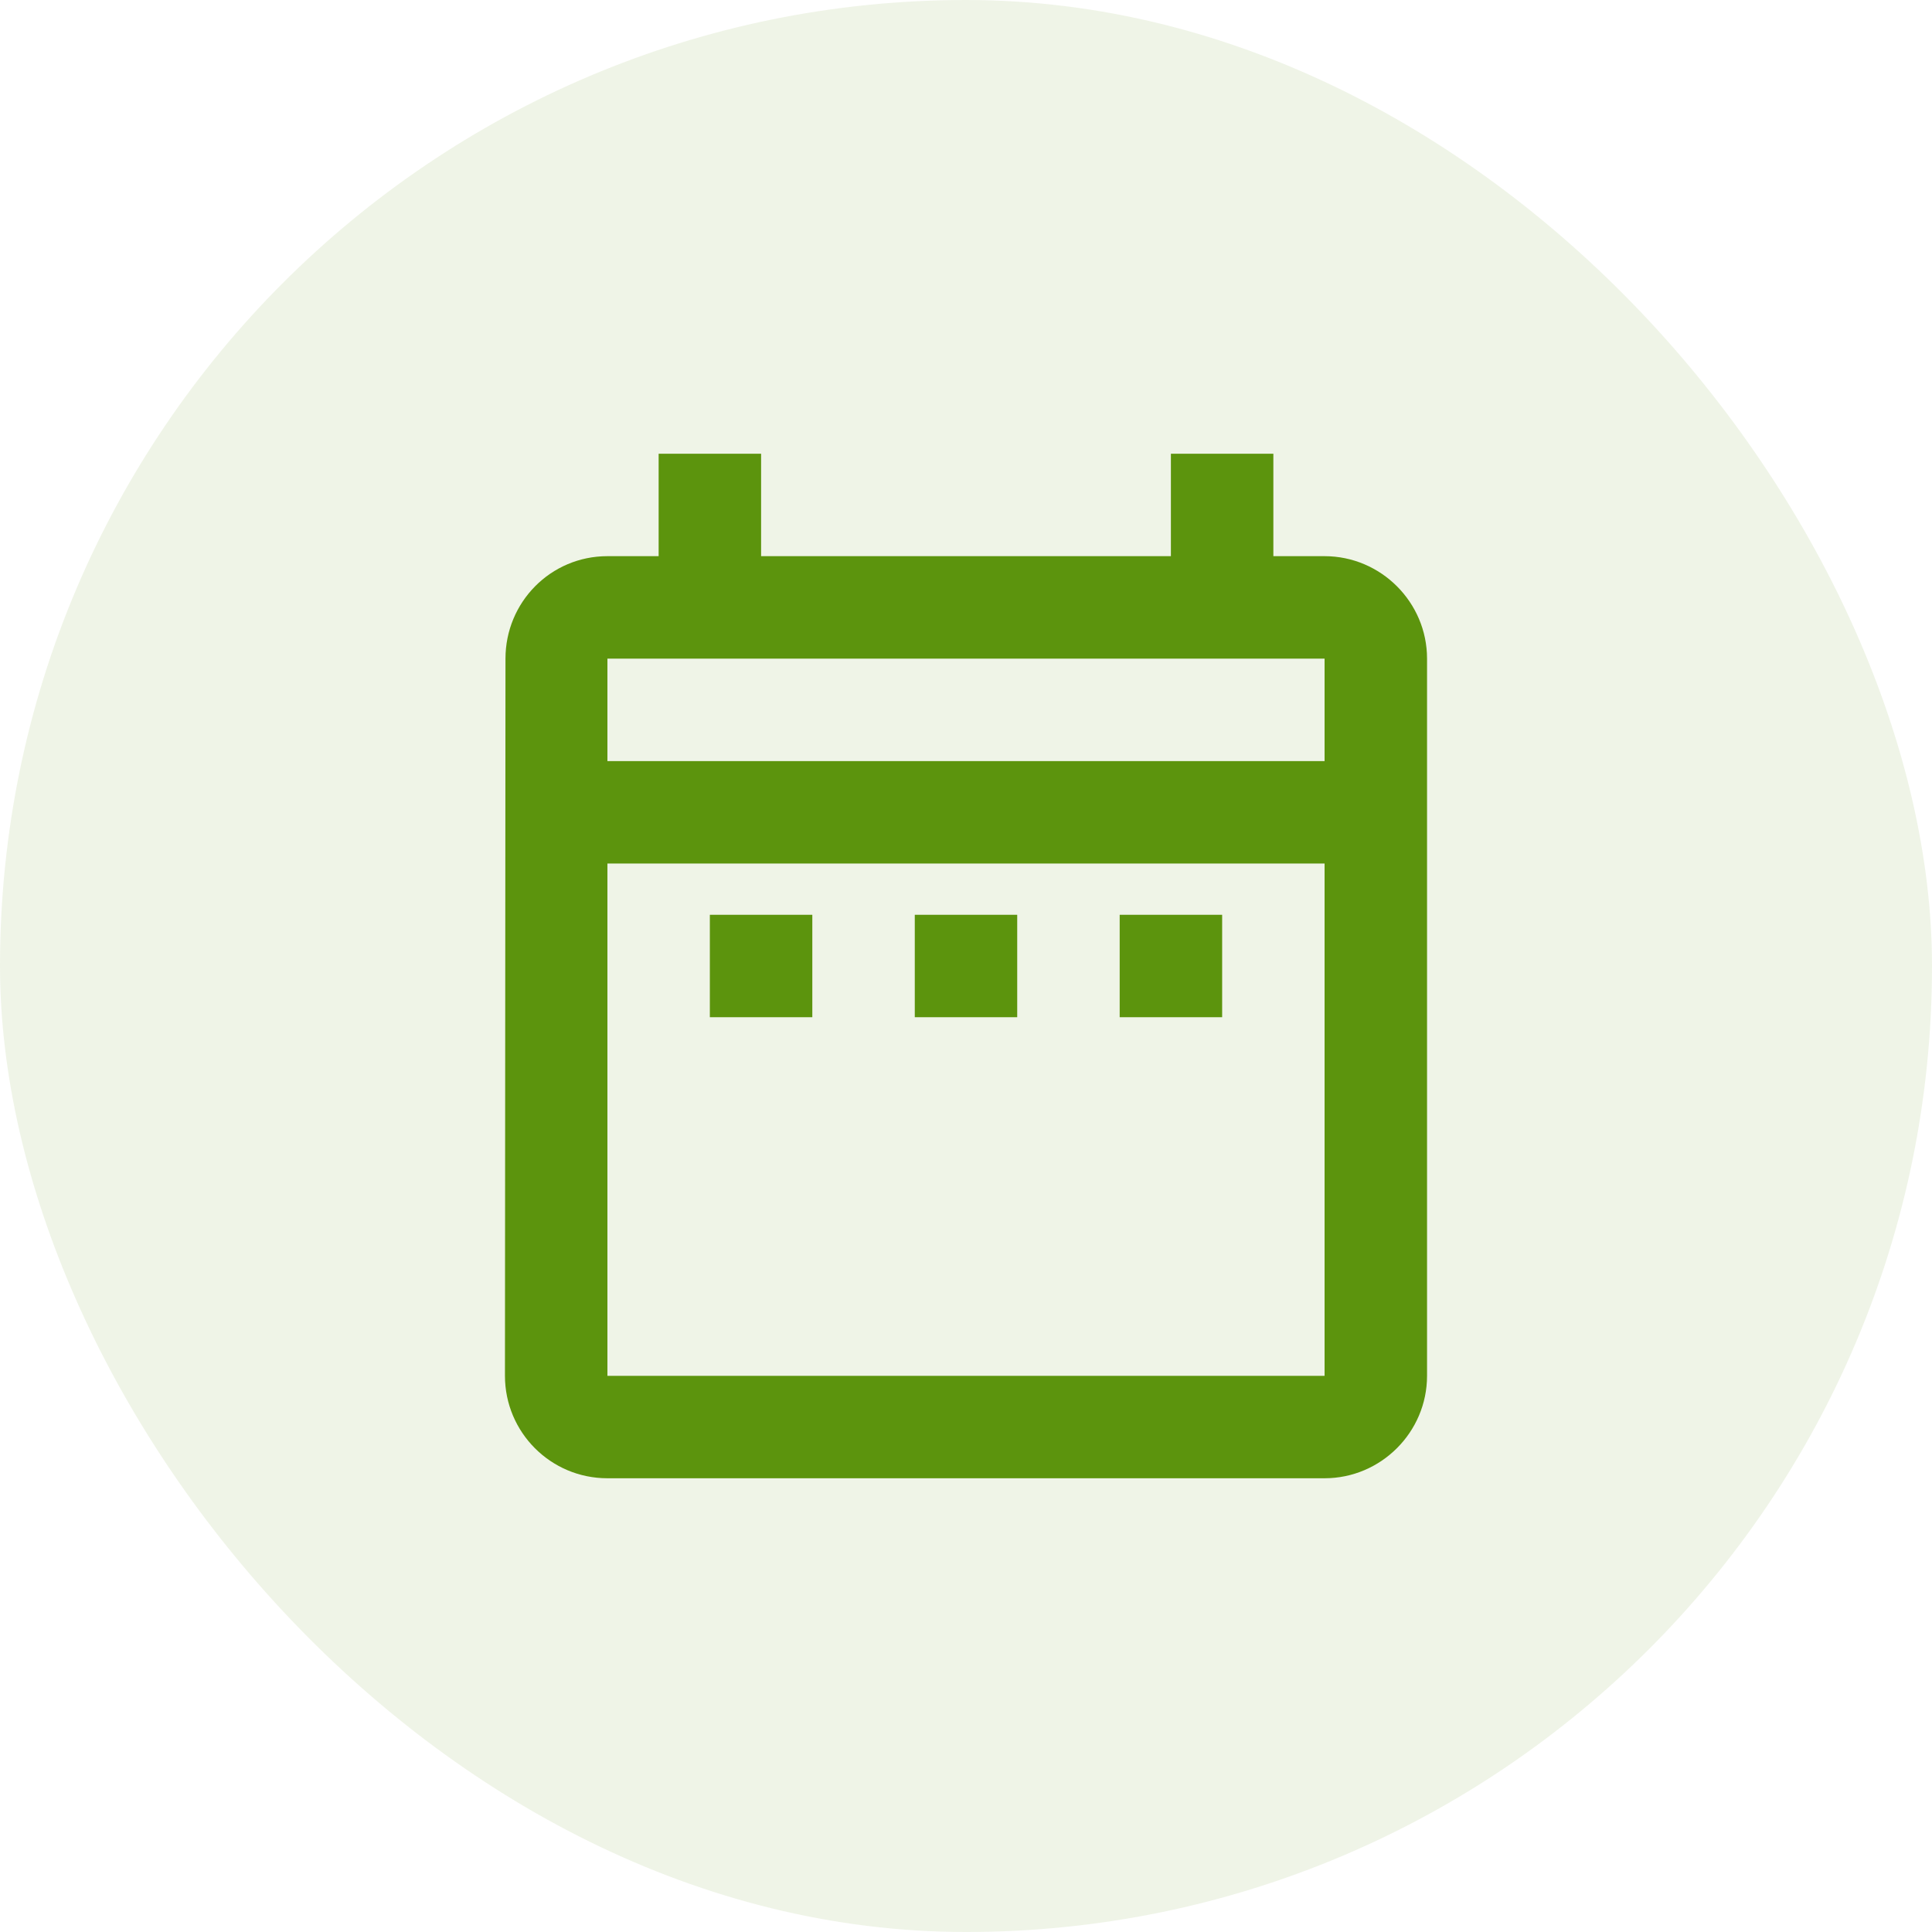 <svg width="55" height="55" viewBox="0 0 55 55" fill="none" xmlns="http://www.w3.org/2000/svg">
<rect width="55" height="55" rx="27.5" fill="#5C940D" fill-opacity="0.1"/>
<path fill-rule="evenodd" clip-rule="evenodd" d="M37.708 42.083C39.312 42.083 40.625 40.771 40.625 39.167V18.75C40.625 17.146 39.312 15.833 37.708 15.833H36.25V12.917H33.333V15.833H21.667V12.917H18.75V15.833H17.292C15.673 15.833 14.39 17.146 14.39 18.75L14.375 39.167C14.375 40.771 15.673 42.083 17.292 42.083H37.708ZM23.125 26.042H20.208V28.958H23.125V26.042ZM17.292 21.667H37.708V18.75H17.292V21.667ZM37.708 24.583V39.167H17.292V24.583H37.708ZM31.875 28.958H34.792V26.042H31.875V28.958ZM28.958 28.958H26.042V26.042H28.958V28.958Z" fill="#5C940D"/>
</svg>
